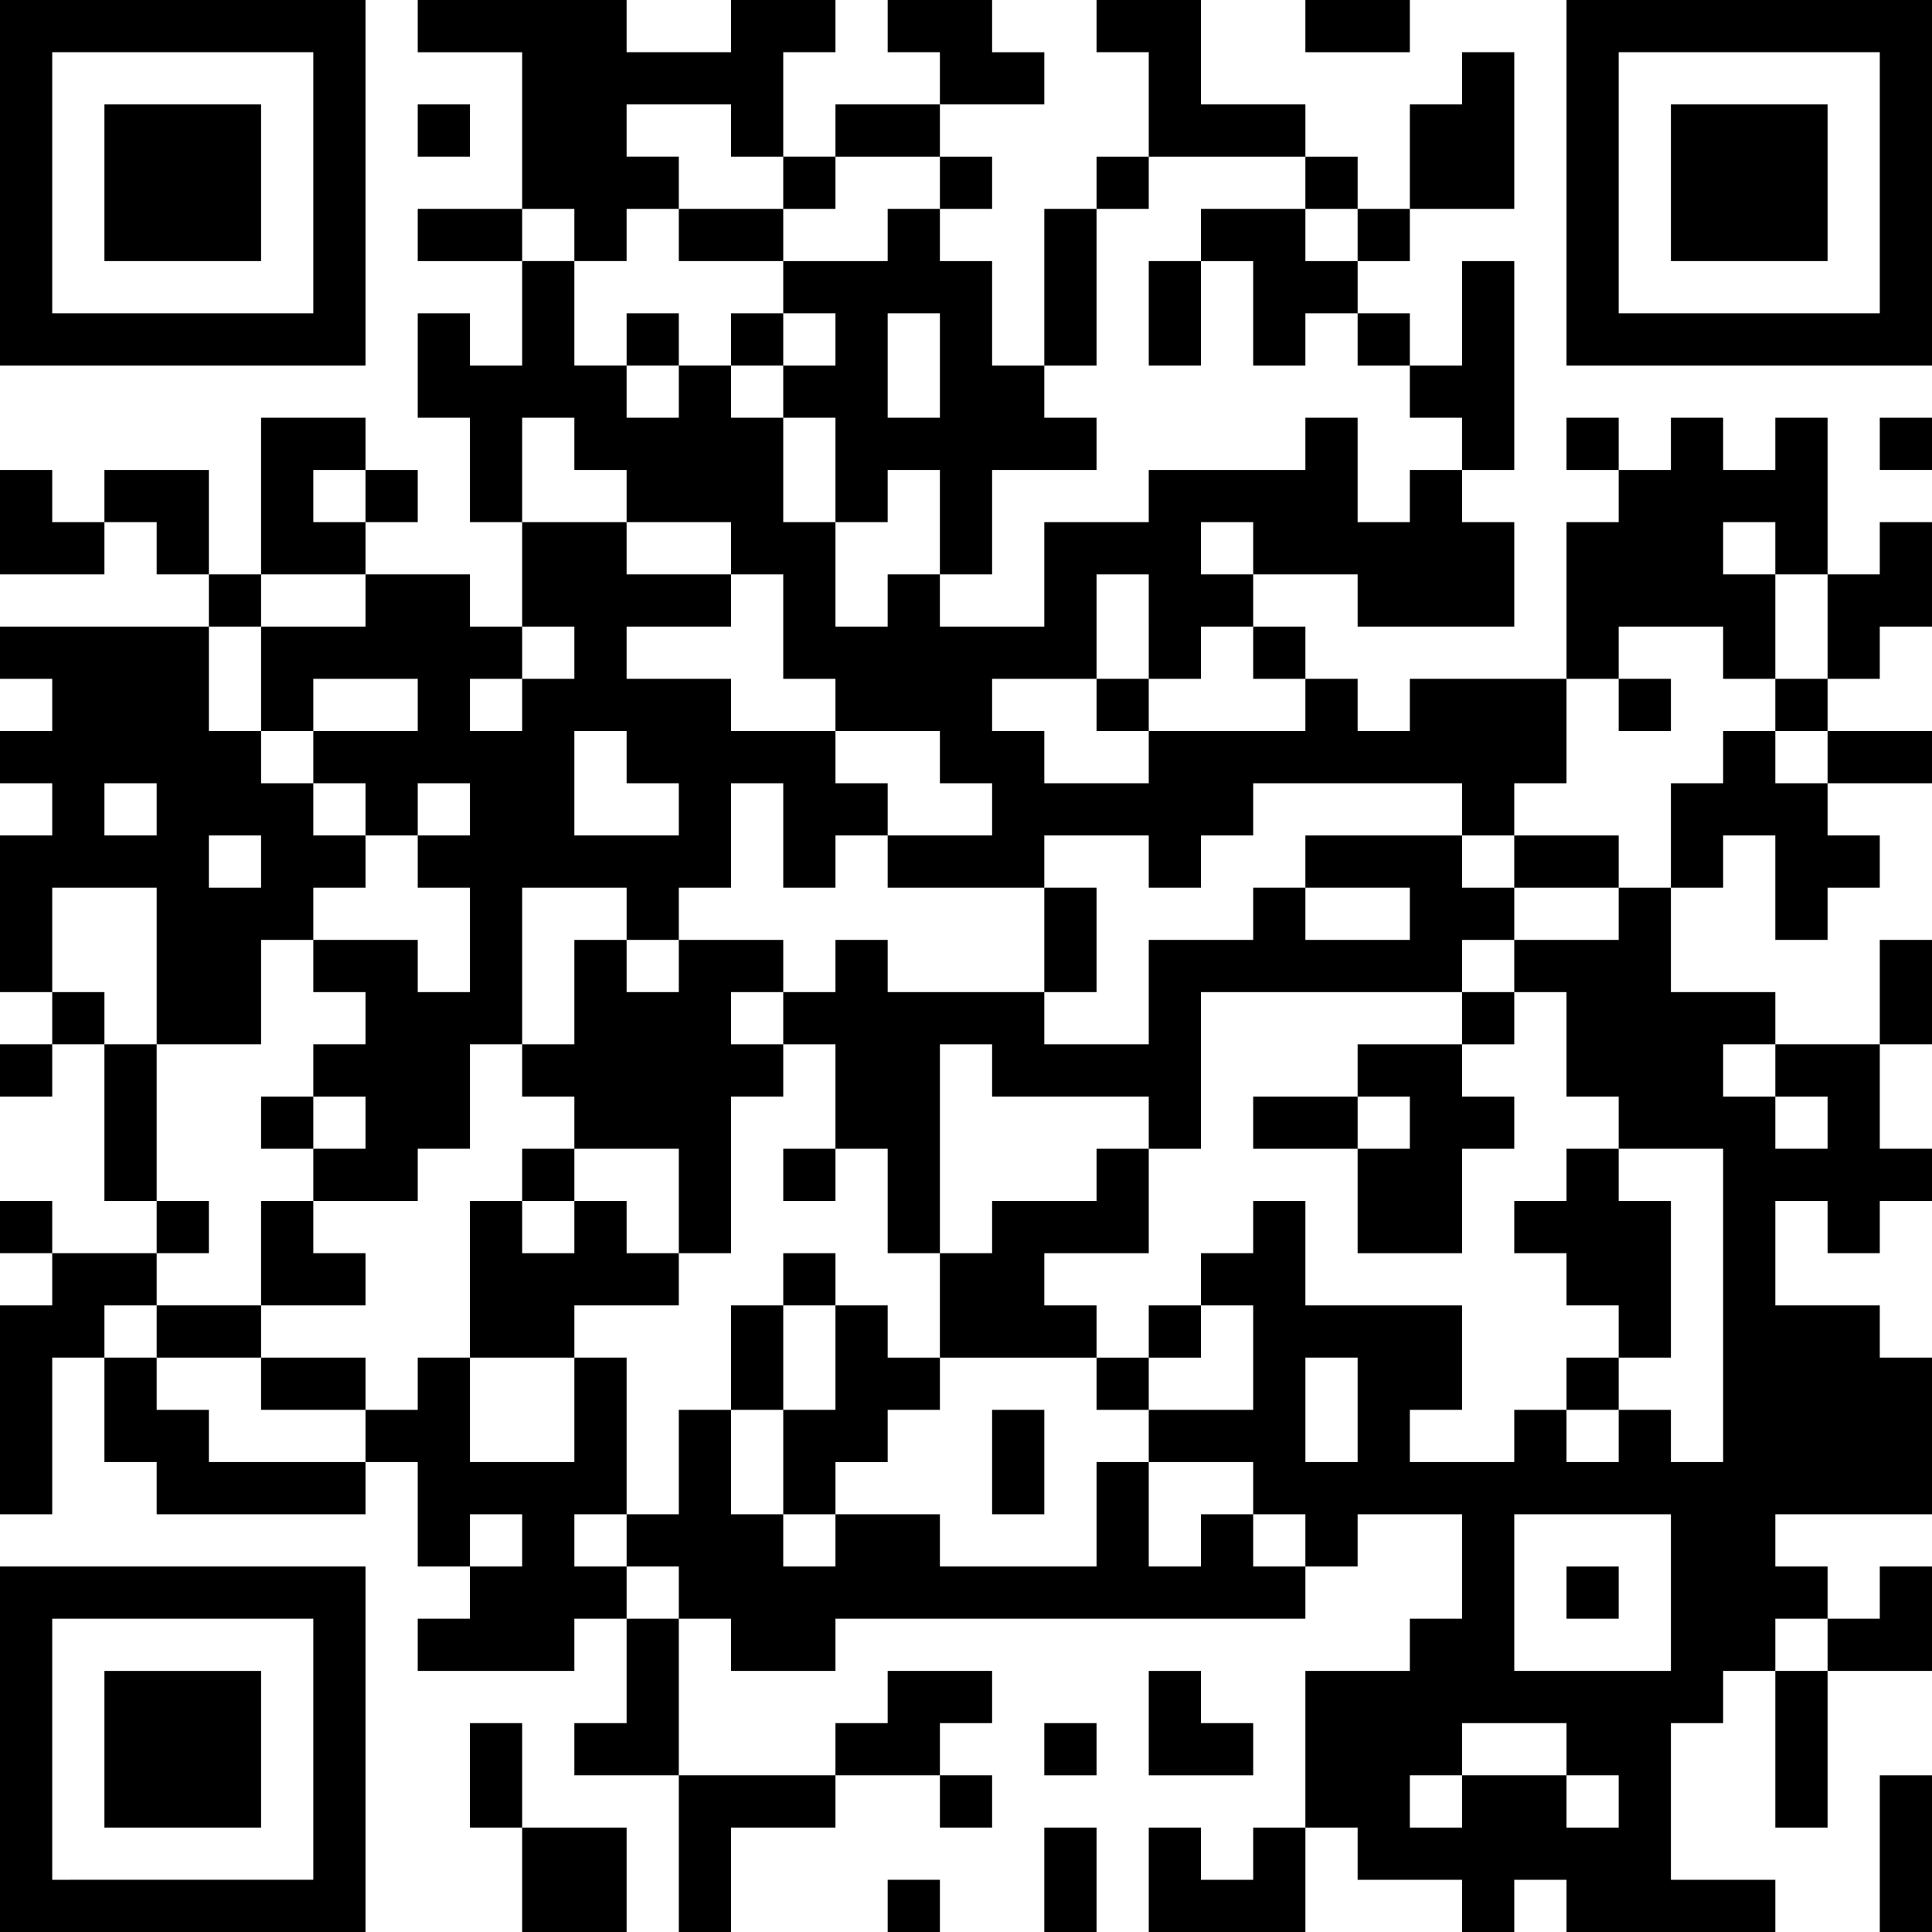 <?xml version="1.0" encoding="UTF-8"?>
<svg xmlns="http://www.w3.org/2000/svg" id="Layer_2" data-name="Layer 2" width="592" height="592" viewBox="0 0 592 592">
  <defs>
    <style>
      .cls-1 {
        stroke-width: 0px;
      }
    </style>
  </defs>
  <g id="Layer_1-2" data-name="Layer 1">
    <g>
      <path class="cls-1" d="M0,56v56h112V0H0v56ZM96,56v40H16V16h80v40Z"></path>
      <path class="cls-1" d="M32,56v24h48v-48h-48v24Z"></path>
      <path class="cls-1" d="M128,8v8h32v48h-32v16h32v32h-16v-16h-16v32h16v32h16v32h-16v-16h-32v-16h16v-16h-16v-16h-32v48h-16v-32h-32v16h-16v-16H0v32h32v-16h16v16h16v16H0v16h16v16H0v16h16v16H0v48h16v16H0v16h16v-16h16v48h16v16H16v-16H0v16h16v16H0v64h16v-48h16v32h16v16h64v-16h16v32h16v16h-16v16h48v-16h16v32h-16v16h32v48h16v-32h32v-16h32v16h16v-16h-16v-16h16v-16h-32v16h-16v16h-48v-48h16v16h32v-16h144v-16h16v-16h32v32h-16v16h-32v48h-16v16h-16v-16h-16v32h48v-32h16v16h32v16h16v-16h16v16h64v-16h-32v-48h16v-16h16v48h16v-48h32v-32h-16v16h-16v-16h-16v-16h48v-48h-16v-16h-32v-32h16v16h16v-16h16v-16h-16v-32h16v-32h-16v32h-32v-16h-32v-32h16v-16h16v32h16v-16h16v-16h-16v-16h32v-16h-32v-16h16v-16h16v-32h-16v16h-16v-48h-16v16h-16v-16h-16v16h-16v-16h-16v16h16v16h-16v48h-48v16h-16v-16h-16v-16h-16v-16h32v16h48v-32h-16v-16h16v-64h-16v32h-16v-16h-16v-16h16v-16h32V16h-16v16h-16v32h-16v-16h-16v-16h-32V0h-32v16h16v32h-16v16h-16v48h-16v-32h-16v-16h16v-16h-16v-16h32v-16h-16V0h-32v16h16v16h-32v16h-16V16h16V0h-32v16h-32V0h-64v8ZM224,40v8h16v16h16v-16h32v16h-16v16h-32v16h16v16h-16v16h16v32h16v-16h16v32h16v-32h32v-16h-16v-16h16v-48h16v-16h48v16h16v16h-16v-16h-32v16h16v32h16v-16h16v16h16v16h16v16h-16v16h-16v-32h-16v16h-48v16h-32v32h-32v-16h-16v16h-16v-32h-16v-32h-16v-16h-16v16h-16v-16h-16v-32h-16v-16h16v16h16v-16h16v-16h-16v-16h32v8ZM288,112v16h-16v-32h16v16ZM176,136v8h16v16h32v16h16v32h16v16h32v16h16v16h-32v16h48v-16h32v16h16v-16h16v-16h64v16h16v-16h16v-32h16v-16h32v16h16v-32h-16v-16h16v16h16v32h-16v16h16v16h-16v-16h-16v16h-16v32h-16v16h-32v16h16v32h16v16h32v96h-16v-16h-16v16h-16v-16h-16v16h-32v-16h16v-32h-48v-32h-16v16h-16v16h16v32h-32v16h32v16h16v16h-16v-16h-16v16h-16v-32h-16v32h-48v-16h-32v16h-16v-16h-16v-32h-16v32h-16v16h16v16h-16v-16h-16v-16h16v-48h-16v32h-32v-32h-16v16h-16v16h-48v-16h-16v-16h-16v-16h16v-16h16v-16h-16v-48h-16v-16h-16v-32h32v48h32v-32h16v-16h16v-16h-16v-16h-16v-16h-16v-32h16v-16h32v16h-32v32h16v-16h32v16h-32v16h16v16h16v-16h16v16h-16v16h16v32h-16v-16h-32v16h16v16h-16v16h16v16h-16v16h32v-16h16v-32h16v-48h32v16h16v-16h16v-32h16v32h16v-16h16v-16h-16v-16h-32v-16h-32v-16h32v-16h-32v-16h-32v-32h16v8ZM112,152v8h-16v-16h16v8ZM384,168v8h-16v-16h16v8ZM352,192v16h16v-16h16v16h16v16h-48v16h-32v-16h-16v-16h32v-32h16v16ZM176,200v8h-16v16h-16v-16h16v-16h16v8ZM192,232v8h16v16h-32v-32h16v8ZM48,248v8h-16v-16h16v8ZM80,264v8h-16v-16h16v8ZM544,328v8h16v16h-16v-16h-16v-16h16v8ZM416,432v16h-16v-32h16v16ZM160,472v8h-16v-16h16v8ZM512,488v24h-48v-48h48v24ZM560,504v8h-16v-16h16v8ZM480,536v8h16v16h-16v-16h-32v16h-16v-16h16v-16h32v8Z"></path>
      <path class="cls-1" d="M208,72v8h32v-16h-32v8Z"></path>
      <path class="cls-1" d="M352,96v16h16v-32h-16v16Z"></path>
      <path class="cls-1" d="M192,104v8h16v-16h-16v8Z"></path>
      <path class="cls-1" d="M224,104v8h16v-16h-16v8Z"></path>
      <path class="cls-1" d="M496,216v8h16v-16h-16v8Z"></path>
      <path class="cls-1" d="M400,264v8h-16v16h-32v32h-32v-16h16v-32h-16v32h-48v-16h-16v16h-16v-16h-32v16h-16v-16h-16v32h-16v16h16v16h-16v16h-16v48h32v-16h32v-16h16v-48h16v-16h16v32h-16v16h16v-16h16v32h16v32h-16v-16h-16v-16h-16v16h-16v32h16v32h16v-16h16v-16h16v-16h48v16h16v-16h16v-16h-16v16h-16v-16h-16v-16h32v-32h16v-48h80v16h-32v16h-32v16h32v32h32v-32h16v-16h-16v-16h16v-16h-16v-16h16v-16h32v-16h-32v16h-16v-16h-48v8ZM432,280v8h-32v-16h32v8ZM240,312v8h-16v-16h16v8ZM304,328v8h48v16h-16v16h-32v16h-16v-64h16v8ZM432,344v8h-16v-16h16v8ZM208,368v16h-16v-16h-16v16h-16v-16h16v-16h32v16ZM256,416v16h-16v-32h16v16Z"></path>
      <path class="cls-1" d="M80,344v8h16v-16h-16v8Z"></path>
      <path class="cls-1" d="M480,360v8h-16v16h16v16h16v16h-16v16h16v-16h16v-48h-16v-16h-16v8Z"></path>
      <path class="cls-1" d="M80,384v16h-32v16h32v16h32v-16h-32v-16h32v-16h-16v-16h-16v16Z"></path>
      <path class="cls-1" d="M304,448v16h16v-32h-16v16Z"></path>
      <path class="cls-1" d="M336,216v8h16v-16h-16v8Z"></path>
      <path class="cls-1" d="M480,488v8h16v-16h-16v8Z"></path>
      <path class="cls-1" d="M400,8v8h32V0h-32v8Z"></path>
      <path class="cls-1" d="M480,56v56h112V0h-112v56ZM576,56v40h-80V16h80v40Z"></path>
      <path class="cls-1" d="M512,56v24h48v-48h-48v24Z"></path>
      <path class="cls-1" d="M128,40v8h16v-16h-16v8Z"></path>
      <path class="cls-1" d="M576,136v8h16v-16h-16v8Z"></path>
      <path class="cls-1" d="M0,536v56h112v-112H0v56ZM96,536v40H16v-80h80v40Z"></path>
      <path class="cls-1" d="M32,536v24h48v-48h-48v24Z"></path>
      <path class="cls-1" d="M352,528v16h32v-16h-16v-16h-16v16Z"></path>
      <path class="cls-1" d="M144,544v16h16v32h32v-32h-32v-32h-16v16Z"></path>
      <path class="cls-1" d="M320,536v8h16v-16h-16v8Z"></path>
      <path class="cls-1" d="M576,568v24h16v-48h-16v24Z"></path>
      <path class="cls-1" d="M320,576v16h16v-32h-16v16Z"></path>
      <path class="cls-1" d="M272,584v8h16v-16h-16v8Z"></path>
    </g>
  </g>
</svg>

